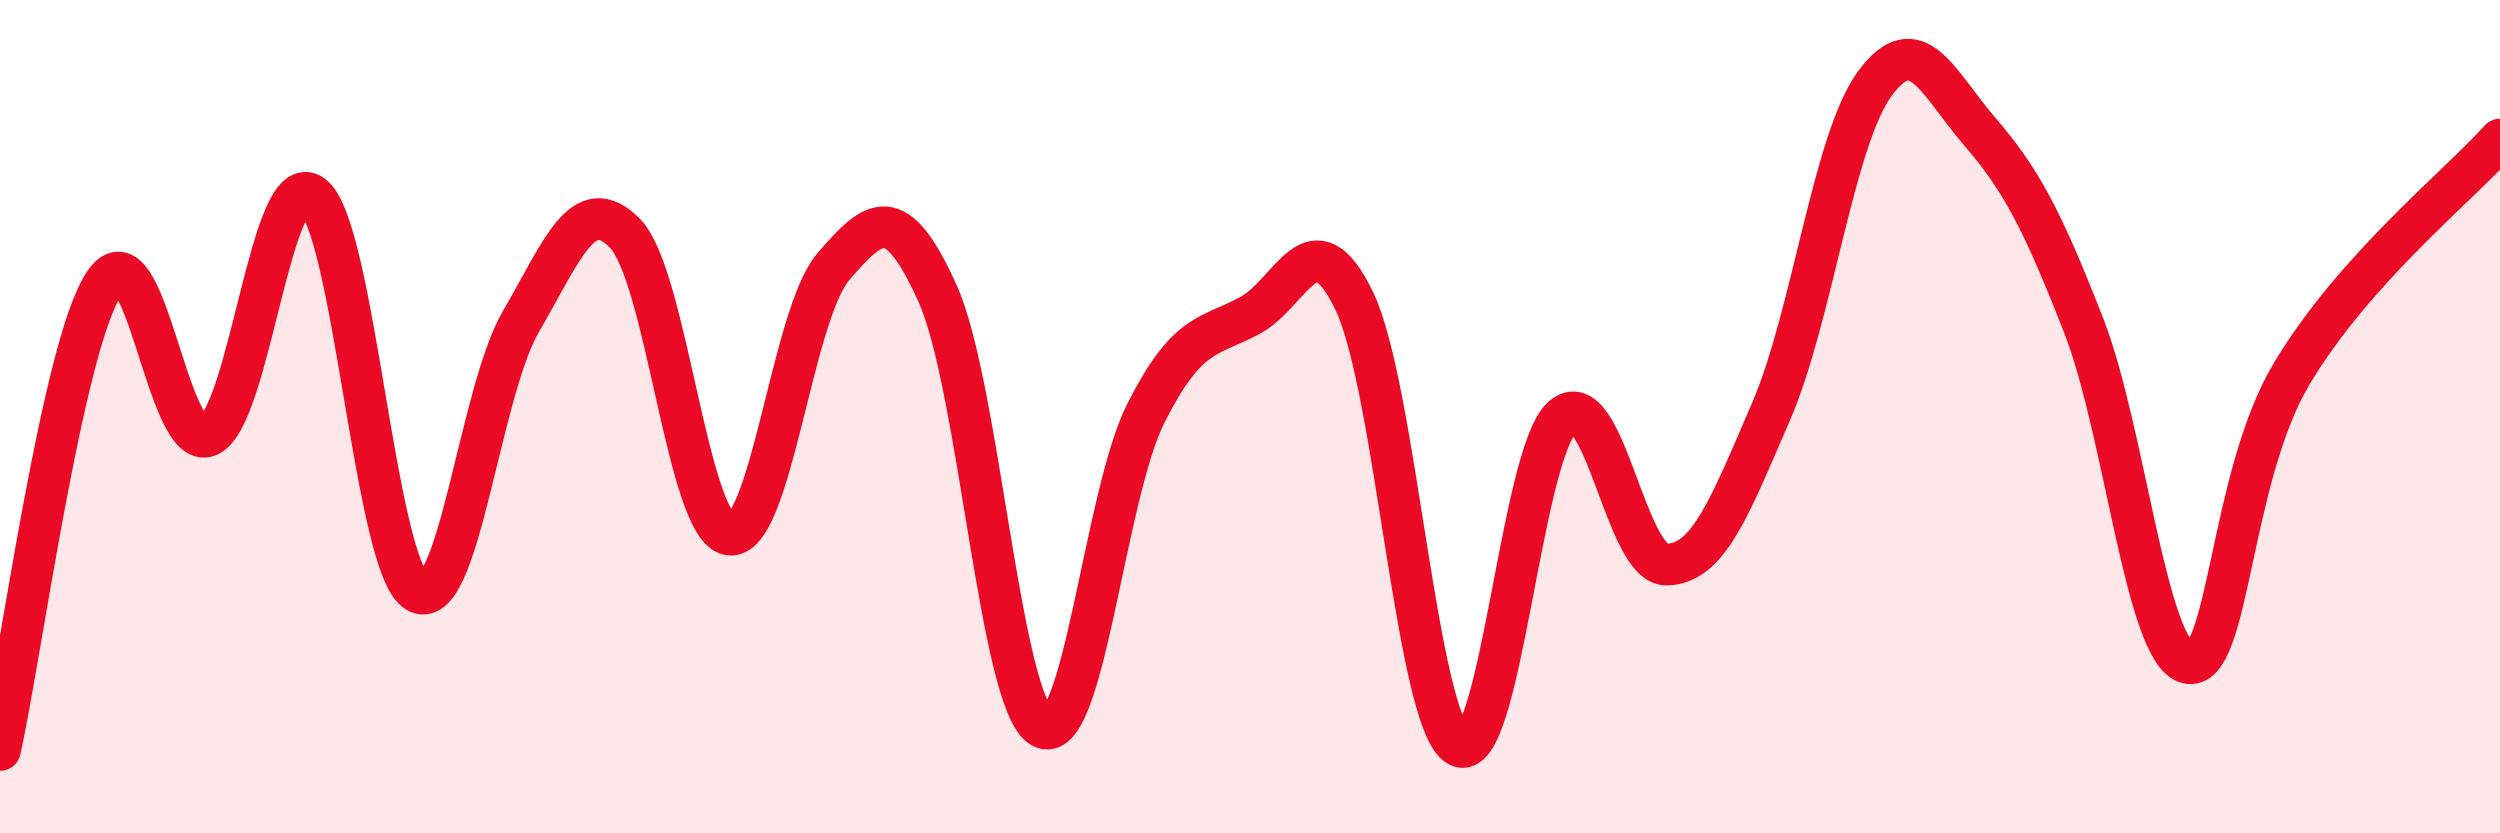 
    <svg width="60" height="20" viewBox="0 0 60 20" xmlns="http://www.w3.org/2000/svg">
      <path
        d="M 0,18 C 0.5,15.76 1.5,8.31 2.5,6.8 C 3.5,5.29 4,10.88 5,10.46 C 6,10.04 6.5,3.94 7.5,4.69 C 8.5,5.44 9,13.59 10,14.2 C 11,14.81 11.5,9.44 12.5,7.72 C 13.5,6 14,4.58 15,5.6 C 16,6.62 16.5,12.67 17.5,12.83 C 18.5,12.99 19,7.56 20,6.4 C 21,5.24 21.5,4.83 22.5,7.04 C 23.5,9.25 24,16.87 25,17.45 C 26,18.03 26.5,11.9 27.5,9.92 C 28.5,7.94 29,8.11 30,7.57 C 31,7.03 31.5,5.15 32.5,7.22 C 33.5,9.29 34,17.34 35,17.9 C 36,18.46 36.5,10.88 37.5,10.01 C 38.5,9.14 39,13.57 40,13.55 C 41,13.53 41.5,12.2 42.5,9.89 C 43.5,7.58 44,3.35 45,2 C 46,0.65 46.5,1.98 47.5,3.14 C 48.5,4.3 49,5.24 50,7.79 C 51,10.34 51.5,15.67 52.5,15.91 C 53.5,16.15 53.5,11.48 55,8.97 C 56.5,6.46 59,4.47 60,3.35L60 20L0 20Z"
        fill="#EB0A25"
        opacity="0.1"
        stroke-linecap="round"
        stroke-linejoin="round"
      />
      <path
        d="M 0,18 C 0.5,15.76 1.5,8.31 2.5,6.8 C 3.5,5.29 4,10.88 5,10.46 C 6,10.04 6.5,3.94 7.5,4.69 C 8.5,5.44 9,13.59 10,14.2 C 11,14.81 11.5,9.44 12.5,7.72 C 13.5,6 14,4.58 15,5.6 C 16,6.62 16.5,12.67 17.5,12.83 C 18.5,12.99 19,7.56 20,6.4 C 21,5.24 21.5,4.83 22.5,7.04 C 23.5,9.25 24,16.87 25,17.45 C 26,18.03 26.5,11.9 27.5,9.92 C 28.5,7.94 29,8.11 30,7.57 C 31,7.03 31.5,5.15 32.5,7.22 C 33.5,9.29 34,17.34 35,17.9 C 36,18.46 36.5,10.88 37.5,10.01 C 38.5,9.14 39,13.57 40,13.55 C 41,13.53 41.5,12.2 42.5,9.89 C 43.5,7.58 44,3.35 45,2 C 46,0.65 46.5,1.98 47.5,3.14 C 48.5,4.3 49,5.24 50,7.79 C 51,10.34 51.5,15.67 52.5,15.91 C 53.5,16.15 53.5,11.48 55,8.97 C 56.5,6.46 59,4.47 60,3.35"
        stroke="#EB0A25"
        stroke-width="1"
        fill="none"
        stroke-linecap="round"
        stroke-linejoin="round"
      />
    </svg>
  